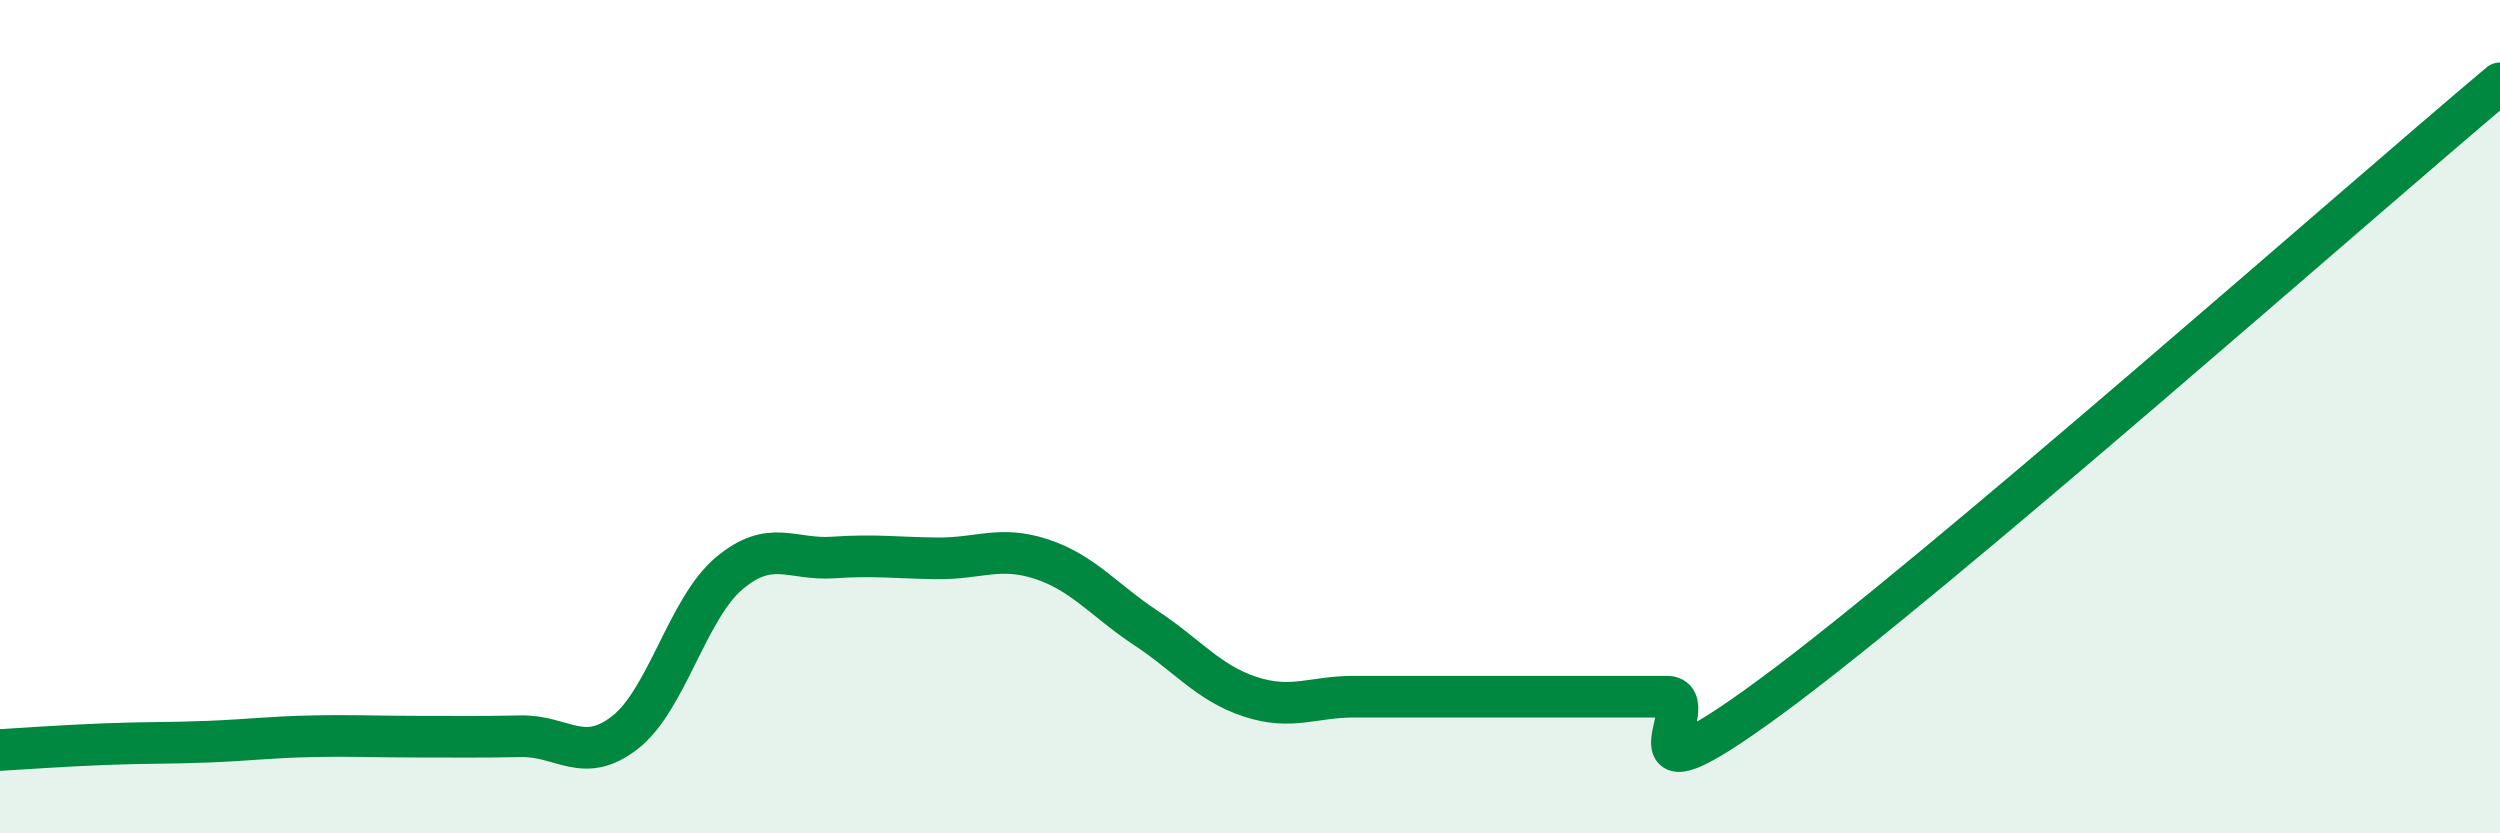 
    <svg width="60" height="20" viewBox="0 0 60 20" xmlns="http://www.w3.org/2000/svg">
      <path
        d="M 0,18 C 0.5,17.97 1.5,17.9 2.5,17.86 C 3.5,17.82 4,17.84 5,17.8 C 6,17.76 6.5,17.69 7.5,17.67 C 8.5,17.65 9,17.68 10,17.68 C 11,17.68 11.5,17.69 12.5,17.67 C 13.5,17.65 14,18.36 15,17.58 C 16,16.8 16.5,14.6 17.5,13.76 C 18.5,12.92 19,13.45 20,13.38 C 21,13.31 21.5,13.39 22.5,13.4 C 23.5,13.41 24,13.09 25,13.42 C 26,13.75 26.5,14.41 27.5,15.07 C 28.5,15.73 29,16.39 30,16.72 C 31,17.05 31.5,16.72 32.5,16.72 C 33.5,16.72 34,16.72 35,16.72 C 36,16.72 36.5,16.72 37.5,16.72 C 38.5,16.72 39,16.72 40,16.72 C 41,16.72 38.5,19.66 42.5,16.72 C 46.5,13.78 56.5,4.94 60,2L60 20L0 20Z"
        fill="#008740"
        opacity="0.1"
        stroke-linecap="round"
        stroke-linejoin="round"
      />
      <path
        d="M 0,18 C 0.5,17.97 1.5,17.9 2.5,17.86 C 3.5,17.82 4,17.84 5,17.8 C 6,17.76 6.5,17.69 7.5,17.67 C 8.5,17.65 9,17.68 10,17.68 C 11,17.68 11.5,17.69 12.5,17.67 C 13.5,17.65 14,18.36 15,17.58 C 16,16.8 16.5,14.6 17.5,13.76 C 18.5,12.92 19,13.45 20,13.38 C 21,13.31 21.5,13.39 22.5,13.4 C 23.5,13.41 24,13.09 25,13.42 C 26,13.75 26.5,14.41 27.5,15.07 C 28.5,15.73 29,16.39 30,16.72 C 31,17.05 31.5,16.72 32.5,16.72 C 33.5,16.72 34,16.72 35,16.72 C 36,16.72 36.5,16.72 37.5,16.72 C 38.5,16.72 39,16.72 40,16.72 C 41,16.72 38.5,19.66 42.5,16.72 C 46.5,13.78 56.5,4.94 60,2"
        stroke="#008740"
        stroke-width="1"
        fill="none"
        stroke-linecap="round"
        stroke-linejoin="round"
      />
    </svg>
  